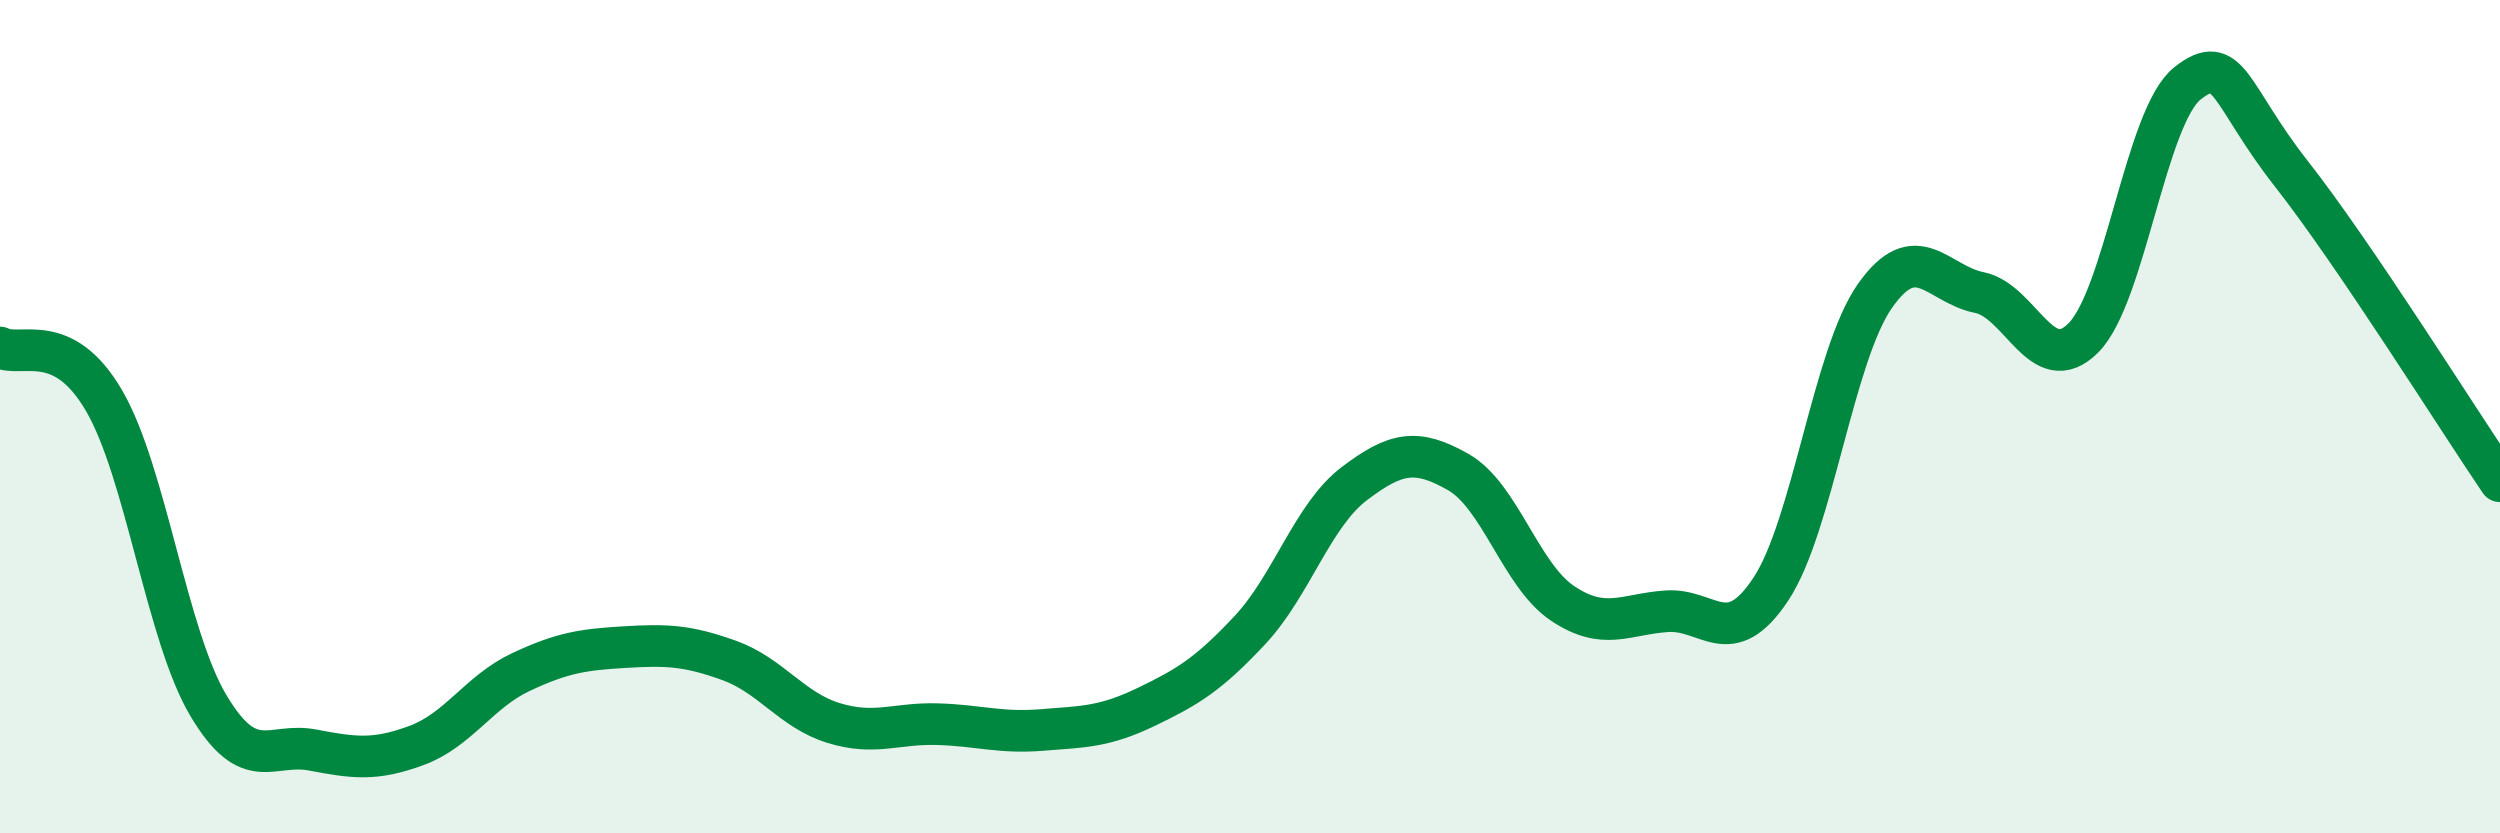 
    <svg width="60" height="20" viewBox="0 0 60 20" xmlns="http://www.w3.org/2000/svg">
      <path
        d="M 0,8.34 C 0.5,8.6 1.5,7.9 2.5,9.62 C 3.5,11.34 4,15.25 5,16.93 C 6,18.61 6.5,17.81 7.5,18 C 8.5,18.19 9,18.26 10,17.89 C 11,17.52 11.5,16.6 12.5,16.13 C 13.5,15.66 14,15.59 15,15.53 C 16,15.47 16.5,15.49 17.5,15.85 C 18.5,16.21 19,17.04 20,17.35 C 21,17.66 21.5,17.35 22.5,17.38 C 23.5,17.41 24,17.6 25,17.52 C 26,17.44 26.5,17.45 27.5,16.97 C 28.5,16.49 29,16.19 30,15.12 C 31,14.05 31.5,12.37 32.5,11.61 C 33.5,10.85 34,10.76 35,11.33 C 36,11.9 36.5,13.81 37.5,14.48 C 38.5,15.15 39,14.74 40,14.67 C 41,14.6 41.5,15.65 42.5,14.14 C 43.5,12.63 44,8.52 45,7.1 C 46,5.68 46.5,6.82 47.5,7.02 C 48.5,7.22 49,9.11 50,8.11 C 51,7.11 51.5,2.79 52.5,2 C 53.5,1.21 53.5,2.27 55,4.18 C 56.5,6.09 59,10.08 60,11.55L60 20L0 20Z"
        fill="#008740"
        opacity="0.1"
        stroke-linecap="round"
        stroke-linejoin="round"
      />
      <path
        d="M 0,8.34 C 0.5,8.6 1.5,7.9 2.5,9.62 C 3.5,11.34 4,15.25 5,16.93 C 6,18.61 6.5,17.81 7.5,18 C 8.5,18.19 9,18.26 10,17.89 C 11,17.52 11.5,16.6 12.5,16.13 C 13.5,15.66 14,15.59 15,15.53 C 16,15.47 16.5,15.49 17.5,15.85 C 18.5,16.21 19,17.04 20,17.35 C 21,17.66 21.5,17.35 22.5,17.38 C 23.5,17.41 24,17.6 25,17.52 C 26,17.44 26.5,17.45 27.5,16.97 C 28.5,16.49 29,16.19 30,15.12 C 31,14.05 31.5,12.37 32.5,11.61 C 33.5,10.85 34,10.76 35,11.33 C 36,11.9 36.5,13.81 37.5,14.48 C 38.5,15.15 39,14.74 40,14.67 C 41,14.6 41.5,15.65 42.5,14.14 C 43.5,12.63 44,8.52 45,7.1 C 46,5.68 46.5,6.82 47.5,7.02 C 48.5,7.22 49,9.11 50,8.11 C 51,7.11 51.5,2.79 52.5,2 C 53.5,1.21 53.5,2.27 55,4.18 C 56.5,6.09 59,10.08 60,11.55"
        stroke="#008740"
        stroke-width="1"
        fill="none"
        stroke-linecap="round"
        stroke-linejoin="round"
      />
    </svg>
  